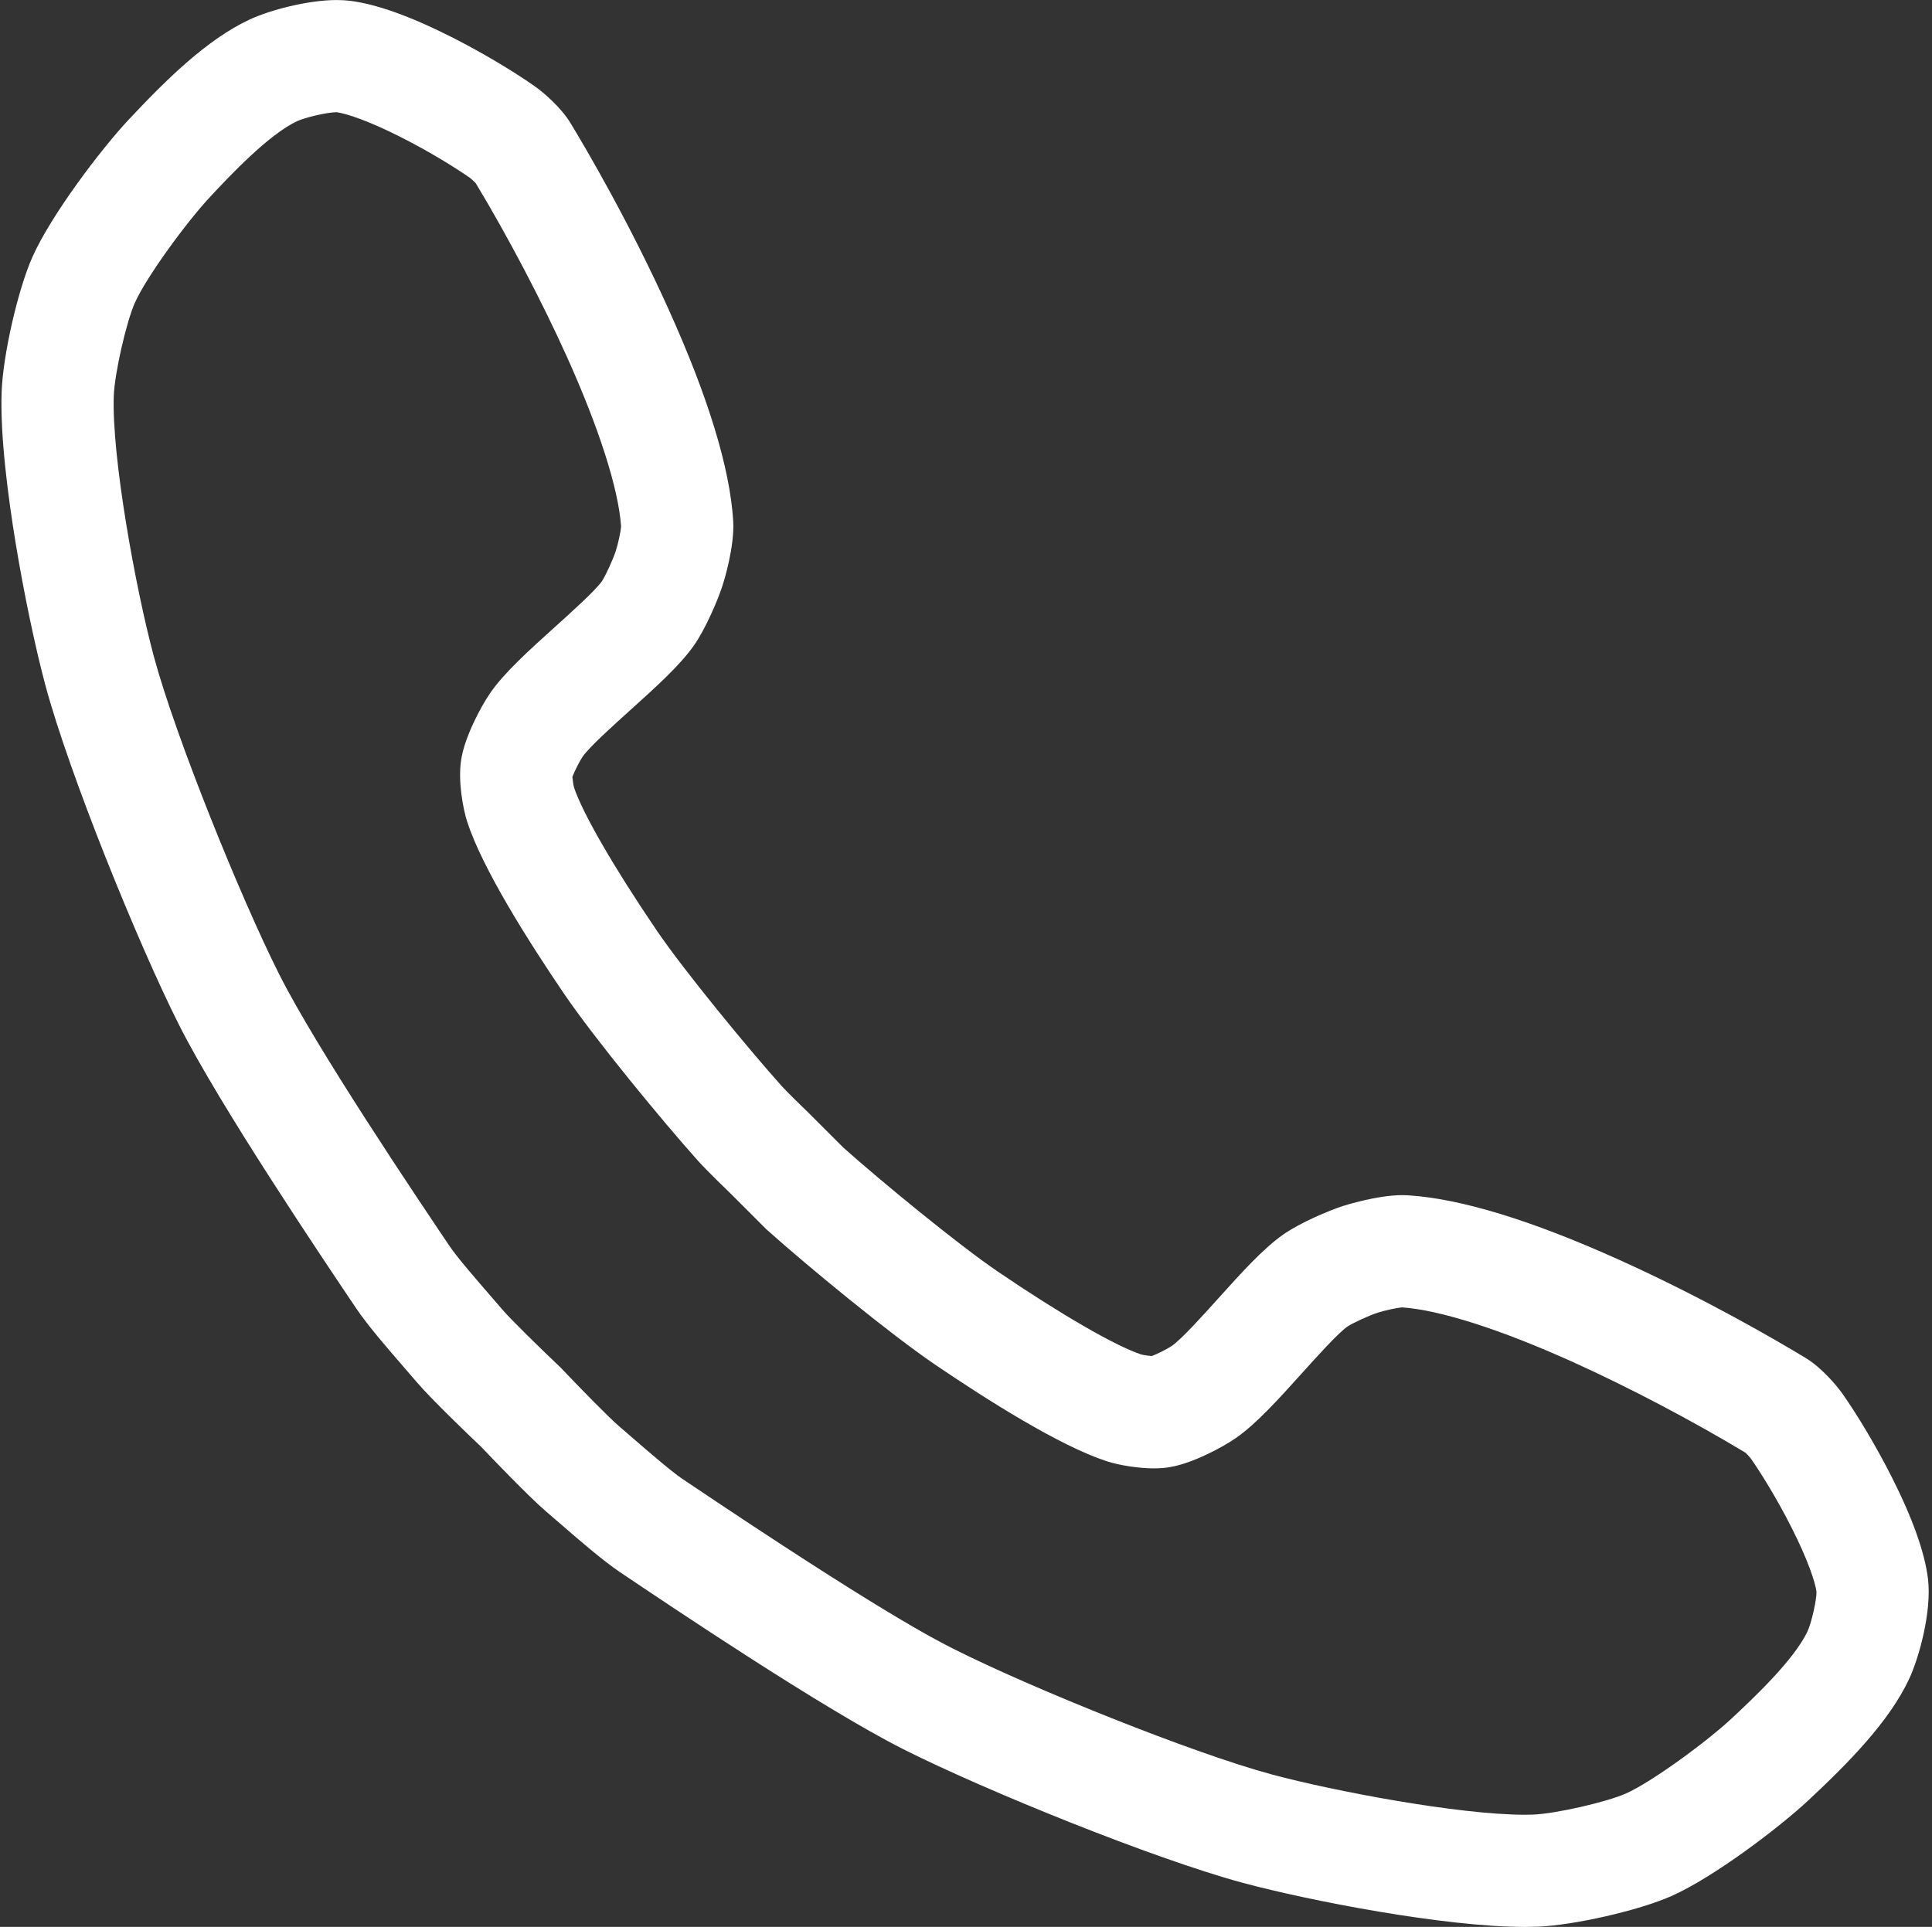 <?xml version="1.0" encoding="UTF-8"?><svg xmlns="http://www.w3.org/2000/svg" xmlns:xlink="http://www.w3.org/1999/xlink" height="3005.5" preserveAspectRatio="xMidYMid meet" version="1.0" viewBox="495.0 497.2 3012.9 3005.5" width="3012.9" zoomAndPan="magnify"><rect x="495.0" y="497.2" width="3012.9" height="3005.5" fill="#333333" stroke="none"/><g id="change1_1"><path d="M 1020.09 672.227 C 1004.938 672.227 970.281 680.598 958.219 686.258 C 913.328 707.328 852.41 772.449 823.137 803.738 C 786.141 843.273 723.281 929.184 705.387 969.34 C 691.906 999.598 673.742 1079.547 672.449 1114.324 C 668.926 1209.25 706.414 1415.055 734.848 1520.828 C 768.461 1645.863 870.637 1898.43 930.703 2017.492 C 989.215 2133.473 1144.75 2364.57 1195.852 2440.512 C 1207.988 2458.551 1239.66 2495.051 1260.617 2519.203 C 1267.219 2526.812 1273.461 2533.992 1278.551 2539.973 C 1291.57 2555.27 1338.59 2601.18 1367.82 2628.891 L 1369.5 2630.492 L 1371.109 2632.18 C 1398.82 2661.41 1444.73 2708.43 1460.027 2721.449 C 1466.008 2726.551 1473.199 2732.793 1480.82 2739.402 C 1504.969 2760.352 1541.457 2792.02 1559.488 2804.148 C 1866.539 3010.789 1953.828 3054.832 1982.508 3069.301 C 2101.57 3129.359 2354.137 3231.539 2479.172 3265.152 C 2574.379 3290.742 2769.422 3327.77 2873.023 3327.77 C 2877.496 3327.77 2881.758 3327.691 2885.676 3327.551 C 2920.453 3326.262 3000.402 3308.102 3030.66 3294.609 C 3070.816 3276.719 3156.727 3213.859 3196.262 3176.859 C 3227.551 3147.59 3292.672 3086.68 3313.742 3041.781 C 3319.918 3028.613 3328.055 2992.699 3327.773 2979.961 C 3325.602 2964.391 3314.387 2930.418 3289.207 2880.512 C 3265.945 2834.379 3240.227 2793.25 3225.207 2771.902 C 3223.465 2769.629 3219.504 2765.391 3216.984 2763.051 C 3134.52 2713.32 3034.211 2660.602 2947.914 2621.652 C 2835.102 2570.75 2740.605 2540.52 2681.465 2536.391 C 2674.32 2536.918 2655.383 2540.871 2643.355 2544.723 C 2629.969 2549.012 2603.582 2561.352 2596.438 2566.191 C 2581.547 2576.68 2548.898 2612.902 2525.078 2639.359 C 2488.535 2679.91 2454.016 2718.211 2422.293 2740.203 C 2410.285 2748.52 2393.691 2757.879 2376.758 2765.871 C 2354.074 2776.582 2334.77 2783.102 2317.77 2785.812 C 2310.539 2786.961 2302.918 2787.52 2294.461 2787.52 C 2271.348 2787.52 2241.113 2782.941 2220.969 2776.391 C 2148.098 2752.711 2035.039 2681.281 1953.02 2625.531 C 1882.32 2577.473 1753.219 2471.152 1691.789 2416.09 L 1690.02 2414.492 L 1636.762 2361.242 C 1628.93 2353.68 1596.598 2322.363 1583.91 2308.199 C 1528.848 2246.781 1422.527 2117.68 1374.469 2046.98 C 1318.719 1964.961 1247.289 1851.902 1223.609 1779.031 C 1217.168 1759.211 1208.91 1715.395 1214.199 1682.23 C 1216.898 1665.23 1223.418 1645.926 1234.129 1623.266 C 1242.121 1606.309 1251.48 1589.715 1259.797 1577.707 C 1281.789 1545.984 1320.09 1511.465 1360.641 1474.922 C 1387.09 1451.102 1423.289 1418.477 1433.801 1403.582 C 1438.629 1396.461 1450.988 1370.055 1455.277 1356.645 C 1459.129 1344.594 1463.082 1325.68 1463.609 1318.535 C 1459.48 1259.395 1429.25 1164.898 1378.348 1052.086 C 1339.398 965.789 1286.68 865.461 1236.949 783.016 C 1234.609 780.496 1230.371 776.535 1228.109 774.793 C 1206.75 759.773 1165.629 734.055 1119.488 710.793 C 1069.648 685.633 1035.699 674.422 1020.109 672.227 C 1020.102 672.227 1020.102 672.227 1020.09 672.227 Z M 2873.023 3502.77 C 2747.492 3502.77 2536.699 3461.828 2433.742 3434.148 C 2295.516 3396.992 2030.75 3289.648 1903.68 3225.539 C 1777.922 3162.09 1539.969 3001.949 1461.777 2949.328 C 1434.867 2931.219 1396.75 2898.152 1366.129 2871.582 C 1358.828 2865.242 1351.93 2859.258 1346.559 2854.68 C 1319.73 2831.832 1261.02 2770.391 1245.719 2754.281 C 1229.629 2739 1168.168 2680.281 1145.32 2653.441 C 1140.75 2648.082 1134.77 2641.191 1128.449 2633.898 C 1101.871 2603.27 1068.789 2565.141 1050.672 2538.223 C 998.047 2460.031 837.91 2222.082 774.461 2096.312 C 710.355 1969.25 603.004 1704.484 565.852 1566.258 C 549.883 1506.859 531.988 1421.25 519.16 1342.809 C 507.887 1273.922 494.992 1177.207 497.57 1107.824 C 499.699 1050.602 523.008 948.68 545.531 898.129 C 575.016 831.953 652.828 729.621 695.348 684.172 C 754.125 621.352 817.641 558.922 883.844 527.844 C 915.891 512.801 975.613 497.242 1020.09 497.242 C 1027.297 497.242 1034.219 497.629 1040.66 498.426 C 1081.5 503.484 1134.539 522.355 1198.32 554.551 C 1244.148 577.664 1294.328 607.344 1329.27 632.004 C 1341.848 640.871 1369.641 664.285 1384.789 689.312 C 1410.57 731.883 1477.098 845.469 1537.859 980.121 C 1599.5 1116.715 1633.32 1227.523 1638.391 1309.453 C 1640.867 1349.5 1623.887 1403.926 1621.949 1409.996 C 1614.789 1432.379 1595.547 1477.785 1577.031 1504.148 C 1555.23 1535.16 1517.609 1569.055 1477.789 1604.93 C 1450.879 1629.16 1414.039 1662.367 1403.629 1677.391 C 1398.93 1684.191 1390.91 1700.156 1387.629 1708.938 C 1388.027 1714.082 1389.16 1721.656 1390.16 1725.316 C 1403.258 1765.238 1452.648 1850.699 1519.199 1948.602 C 1562.527 2012.34 1663.648 2134.98 1714.219 2191.398 C 1720.039 2197.891 1741.898 2219.512 1758.82 2235.82 L 1759.949 2236.941 L 1810.359 2287.352 C 1867.531 2338.422 1988.309 2437.91 2051.398 2480.801 C 2149.289 2547.34 2234.742 2596.73 2274.664 2609.84 C 2278.129 2610.781 2285.617 2611.961 2291.062 2612.371 C 2299.844 2609.082 2315.809 2601.07 2322.609 2596.371 C 2337.633 2585.961 2370.84 2549.121 2395.051 2522.211 C 2430.945 2482.391 2464.84 2444.77 2495.875 2422.969 C 2522.215 2404.453 2567.621 2385.223 2590.004 2378.051 C 2592.133 2377.371 2642.645 2361.344 2681.812 2361.344 C 2684.781 2361.344 2687.707 2361.43 2690.547 2361.602 C 2772.477 2366.68 2883.285 2400.5 3019.879 2462.141 C 3154.531 2522.902 3268.117 2589.43 3310.707 2615.211 C 3335.734 2630.359 3359.105 2658.152 3367.996 2670.73 C 3392.656 2705.68 3422.336 2755.852 3445.449 2801.68 C 3477.645 2865.461 3496.516 2918.5 3501.574 2959.34 C 3507.859 3010.191 3487.734 3082.98 3472.156 3116.16 C 3441.059 3182.371 3378.648 3245.879 3315.828 3304.648 C 3270.379 3347.172 3168.047 3424.98 3101.871 3454.469 C 3051.297 3476.988 2949.398 3500.301 2892.176 3502.43 C 2886.105 3502.648 2879.648 3502.77 2873.023 3502.77" fill="#fff"/></g></svg>